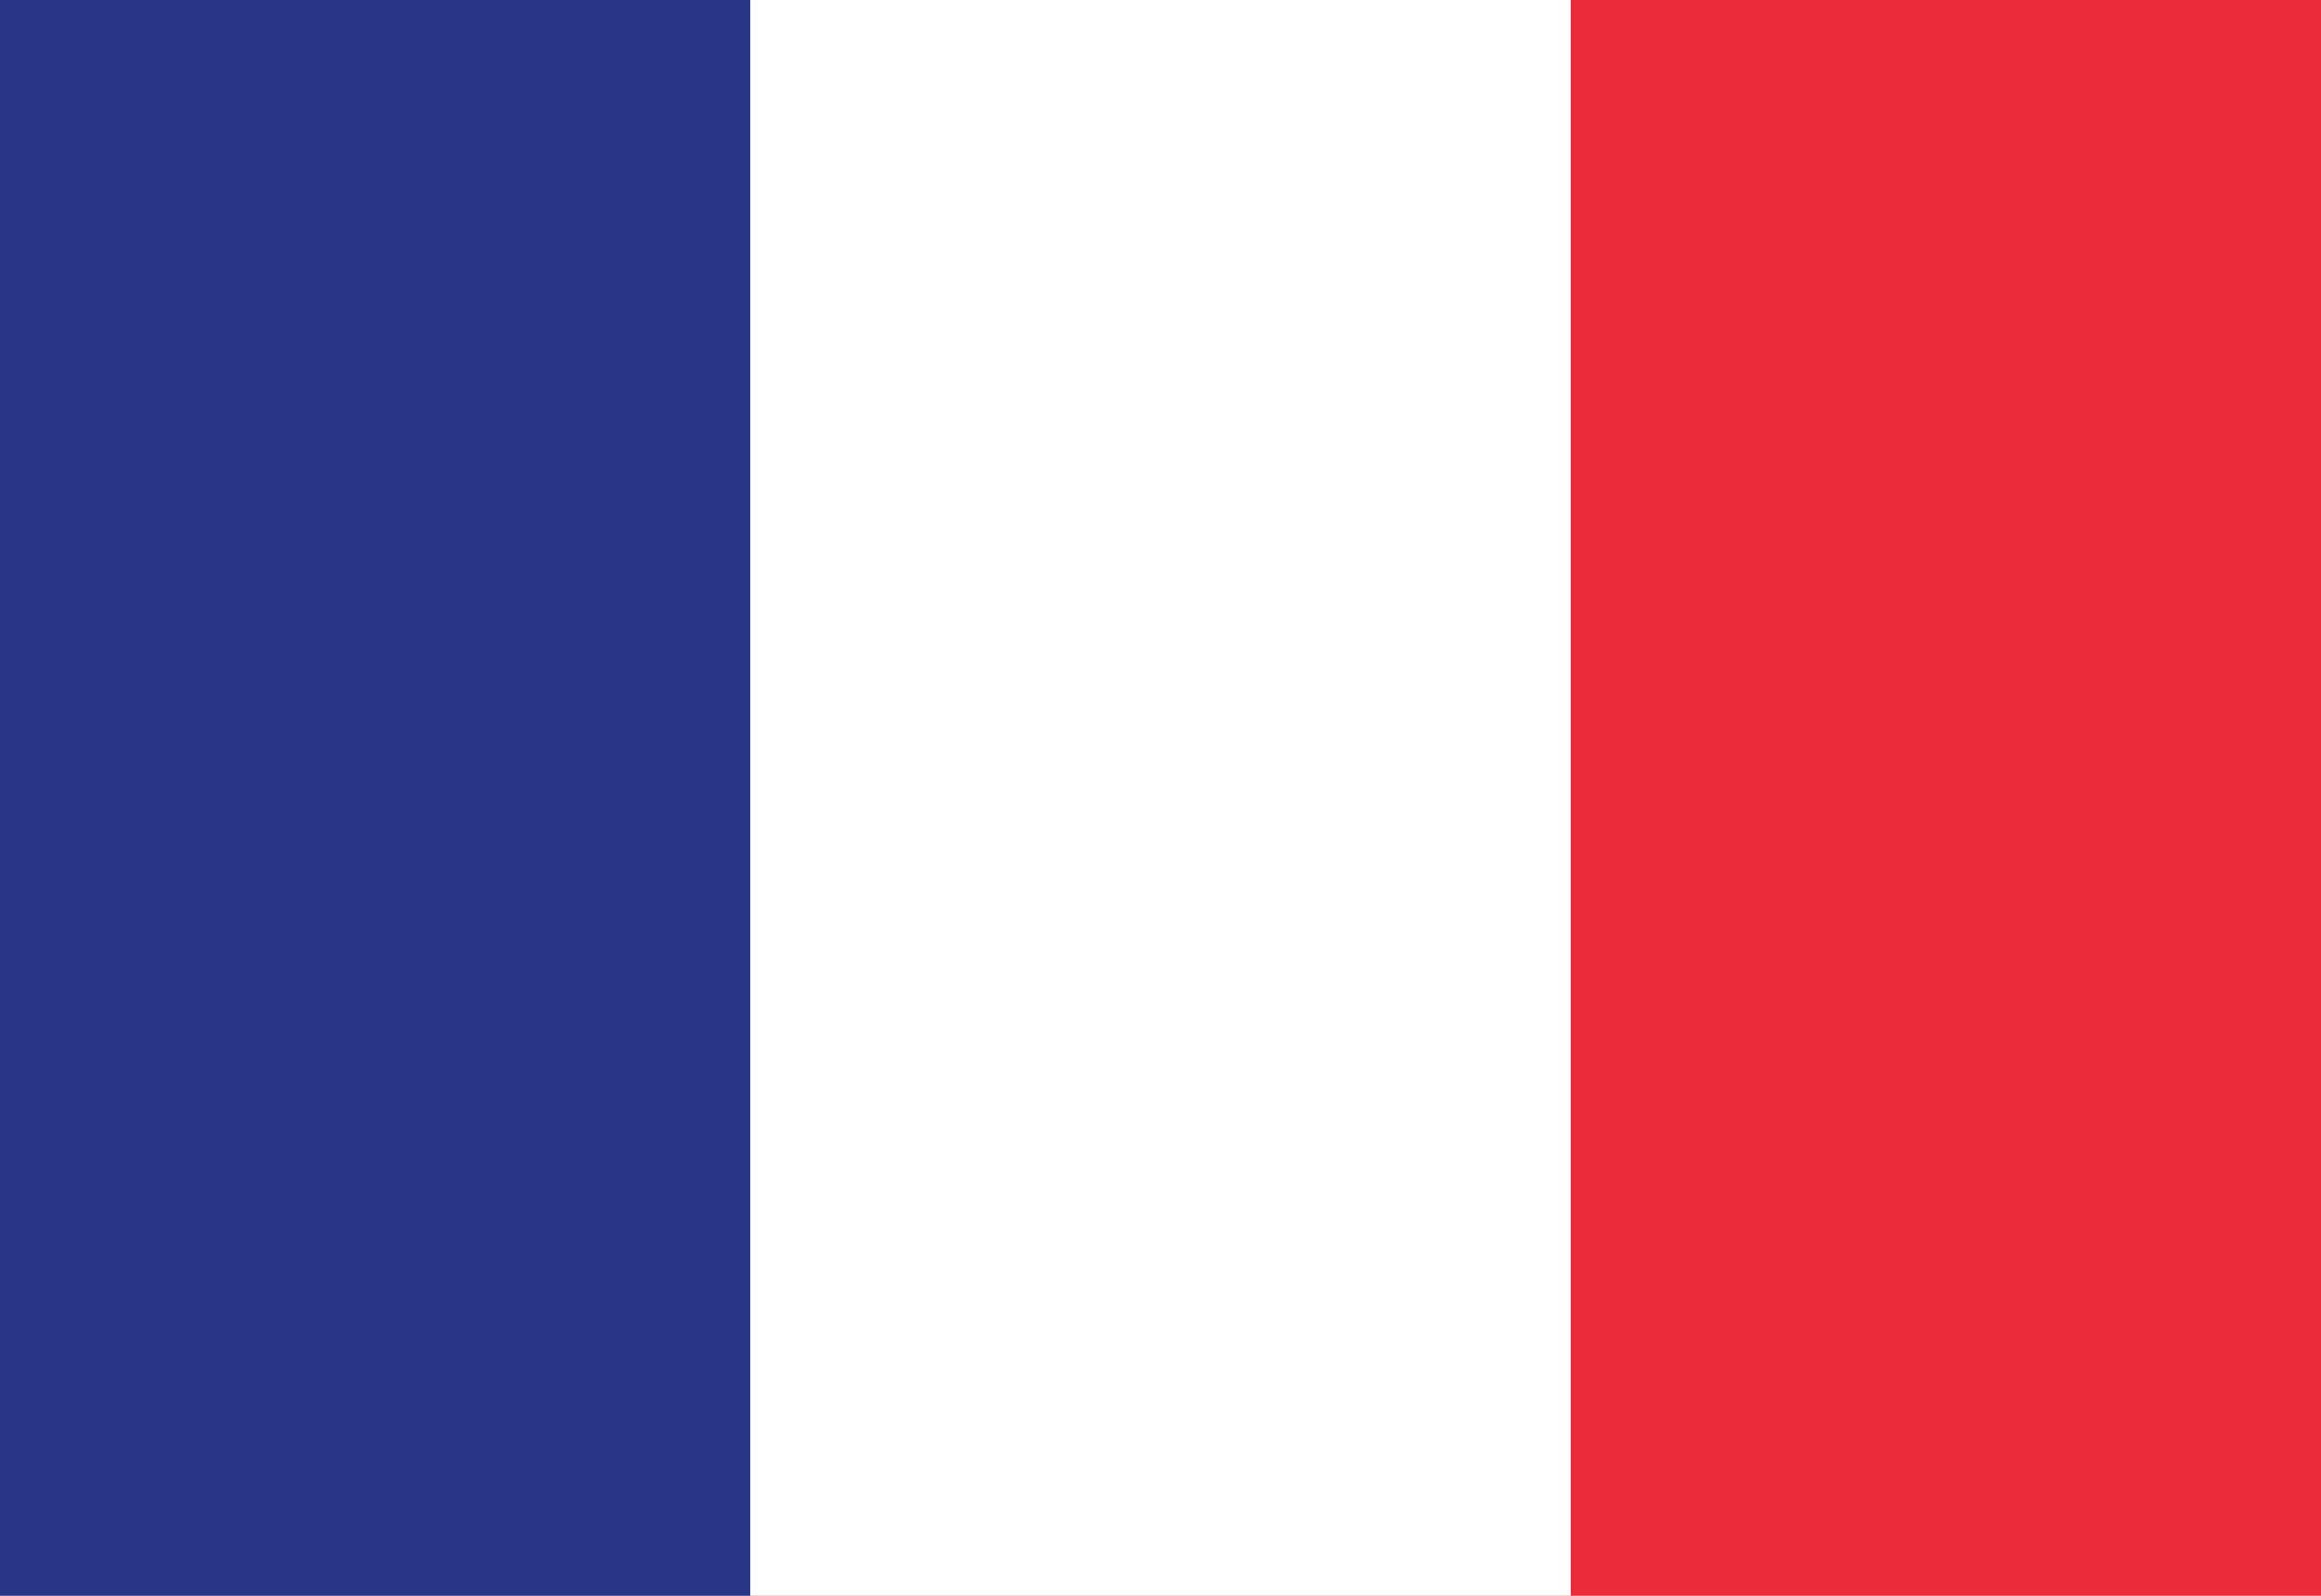 <svg xmlns="http://www.w3.org/2000/svg" id="Layer_162d1988a9720f" data-name="Layer 1" viewBox="0 0 80 55" aria-hidden="true" width="80px" height="55px"><defs><linearGradient class="cerosgradient" data-cerosgradient="true" id="CerosGradient_id412e48ffe" gradientUnits="userSpaceOnUse" x1="50%" y1="100%" x2="50%" y2="0%"><stop offset="0%" stop-color="#d1d1d1"/><stop offset="100%" stop-color="#d1d1d1"/></linearGradient><linearGradient/><style>.cls-1-62d1988a9720f{fill:#eb2b3a;}.cls-2-62d1988a9720f{fill:#fff;}.cls-3-62d1988a9720f{fill:#293688;}</style></defs><rect class="cls-1-62d1988a9720f" x="-2.42" y="-0.78" width="84.84" height="56.56"/><rect class="cls-2-62d1988a9720f" x="-2.42" y="-0.78" width="56.56" height="56.56"/><rect class="cls-3-62d1988a9720f" x="-2.42" y="-0.78" width="28.28" height="56.56"/></svg>